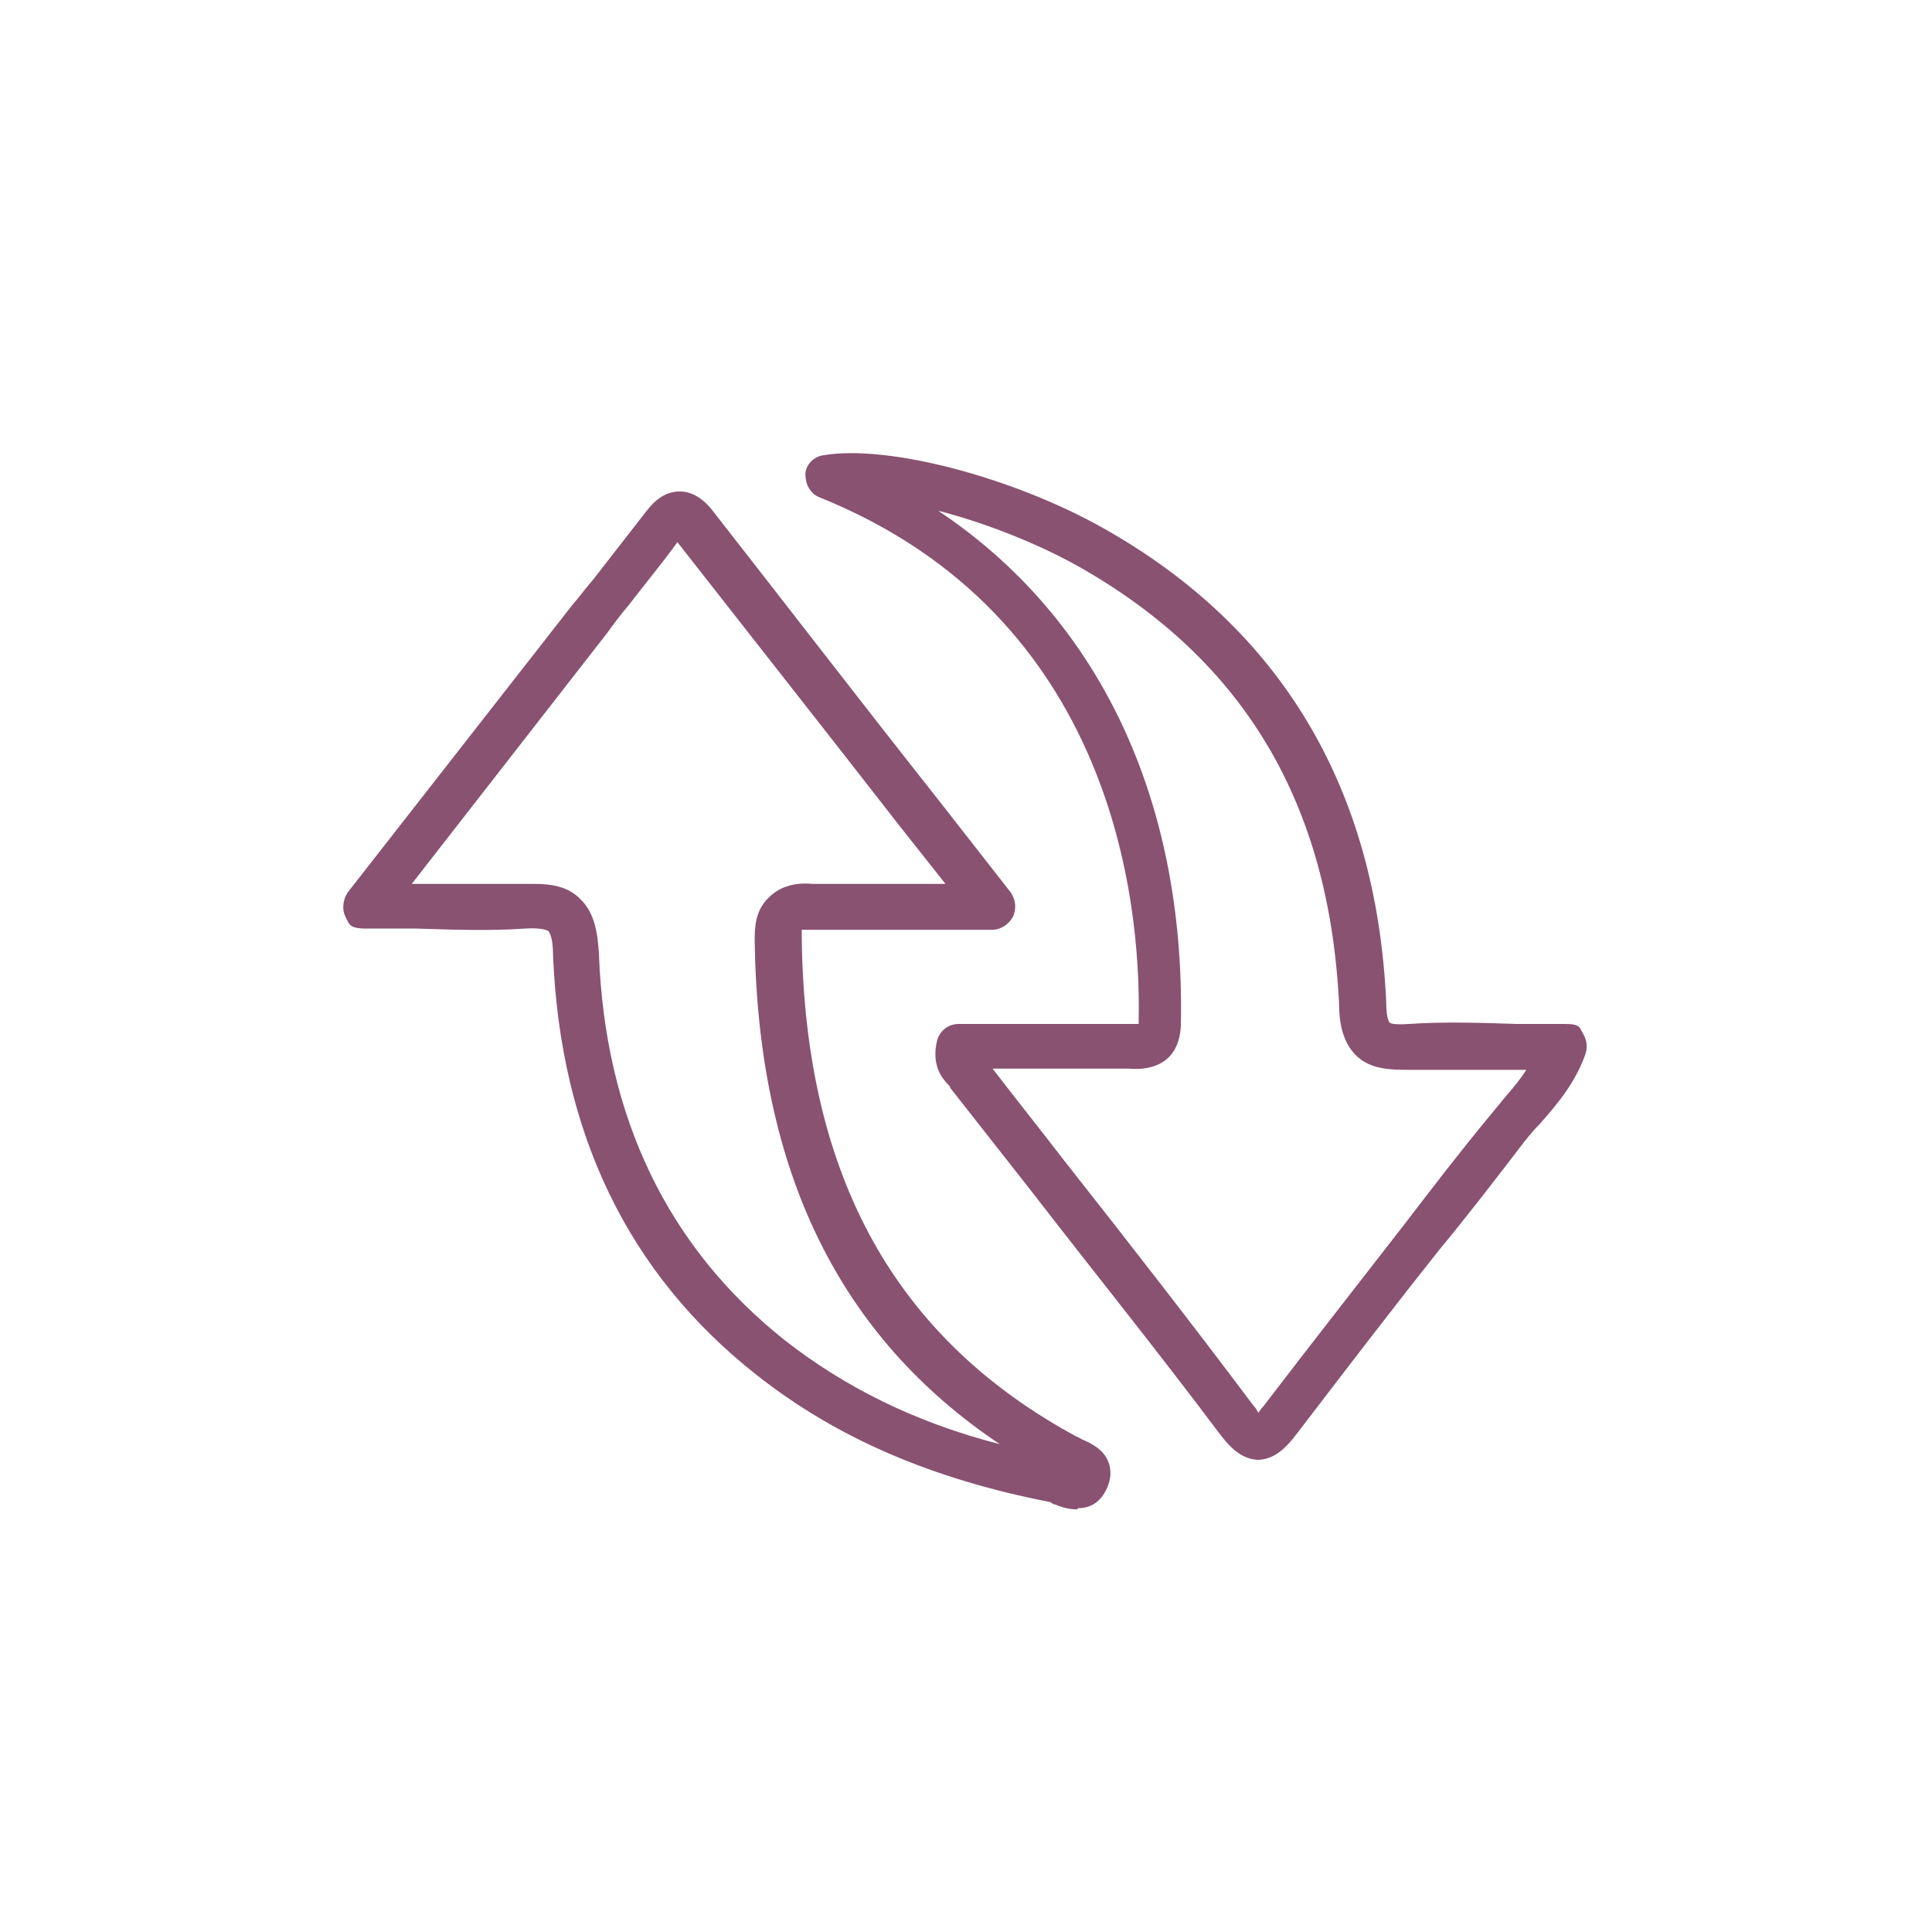 <?xml version="1.0" encoding="UTF-8"?>
<svg xmlns="http://www.w3.org/2000/svg" version="1.1" viewBox="0 0 160 160">
  <defs>
    <style>
      .cls-1 {
        fill: #895271;
      }
    </style>
  </defs>
  <!-- Generator: Adobe Illustrator 28.7.1, SVG Export Plug-In . SVG Version: 1.2.0 Build 142)  -->
  <g>
    <g id="Warstwa_1">
      <path class="cls-1" d="M89.2,125c-.5,0-1.1-.1-1.8-.4-.1,0-.3-.1-.4-.2-9.8-1.9-17.7-5.3-24.3-10.5-10.7-8.4-16.3-20.1-16.9-34.8,0-1.7-.4-2-.4-2,0,0-.4-.3-1.9-.2-2.9.2-5.9.1-9,0-1.4,0-2.8,0-4.2,0s-1.4-.4-1.7-1c-.3-.6-.2-1.4.2-2l18.6-23.8c.6-.7,1.2-1.5,1.8-2.2,1.4-1.8,2.8-3.6,4.2-5.4.4-.5,1.3-1.8,2.9-1.8h0c1.5,0,2.5,1.3,2.8,1.7,6.1,7.8,12.1,15.6,18.5,23.7l6.1,7.8c.4.6.5,1.3.2,2-.3.6-1,1.1-1.7,1.1-1.7,0-3.2,0-4.8,0-3.5,0-6.8,0-10.1,0-.5,0-.8,0-.9,0,0,.1,0,.4,0,.9.3,19.6,7.8,33,22.8,41.1.1,0,.2.1.4.2.7.3,1.8.8,2.2,1.9.2.5.3,1.3-.2,2.3-.4.8-1.1,1.5-2.3,1.5h0ZM44.3,73.2c1.3,0,2.7.2,3.7,1.2,1.3,1.2,1.5,3,1.6,4.6.5,13.5,5.7,24.3,15.4,32,5,3.9,10.8,6.8,17.8,8.6-13.3-8.9-20-22.6-20.3-41.6,0-1.1,0-2.6,1.2-3.7,1.1-1.1,2.6-1.2,3.6-1.1,3.2,0,6.5,0,10,0h1l-3.8-4.8c-6.3-8.1-12.3-15.7-18.4-23.5-1.3,1.8-2.8,3.6-4.1,5.3-.6.7-1.2,1.5-1.7,2.2l-16.2,20.8c.2,0,.3,0,.5,0,3,0,5.9,0,8.7,0,.3,0,.6,0,.9,0h0Z"/>
      <path class="cls-1" d="M104.3,120.9c-1.5,0-2.5-1.1-3.4-2.3-5.1-6.8-10.5-13.5-15.6-20.1-2.2-2.8-4.4-5.6-6.6-8.4,0,0,0-.1-.1-.2-.5-.5-1.5-1.6-1-3.7.2-.8.9-1.4,1.8-1.4,1.3,0,2.7,0,4,0,3.4,0,6.9,0,10.4,0,.2,0,.4,0,.5,0,0,0,0-.2,0-.3.2-9.8-2.1-33.5-26.4-43.3-.8-.3-1.2-1.1-1.2-1.9,0-.8.7-1.5,1.5-1.6,5.3-.9,15.6,1.8,23.1,6,14.8,8.3,22.7,21.6,23.5,39.3,0,1.5.3,1.7.3,1.7s.2.2,1.6.1c2.9-.2,5.9-.1,8.9,0,1.3,0,2.7,0,4,0s1.2.3,1.5.8c.3.5.4,1.1.2,1.7-.9,2.5-2.4,4.2-3.8,5.8-.5.5-.9,1-1.3,1.5-2.3,3-4.6,6-7,8.9-3.9,4.9-7.8,10-11.7,15.1-.9,1.2-1.9,2.3-3.4,2.3h0ZM82.2,88.5c2,2.6,4,5.1,6,7.7,5.2,6.6,10.5,13.4,15.6,20.2.2.2.3.4.4.6.1-.1.2-.3.4-.5,3.9-5.1,7.9-10.2,11.7-15.1,2.3-3,4.6-6,7-8.9.5-.6.9-1.1,1.4-1.7.6-.7,1.2-1.4,1.7-2.2-.3,0-.6,0-1,0-3,0-5.9,0-8.7,0-1.4,0-3.1,0-4.3-1.1-1.2-1.1-1.5-2.8-1.5-4.3-.8-16.6-7.8-28.5-21.6-36.3-3.4-1.9-7.7-3.6-11.6-4.6,13.2,8.8,20.4,23.7,20.1,42.3,0,4-3.2,4-4.3,3.9-3.4,0-6.9,0-10.3,0h-1.2Z"/>
    </g>
  </g>
</svg>